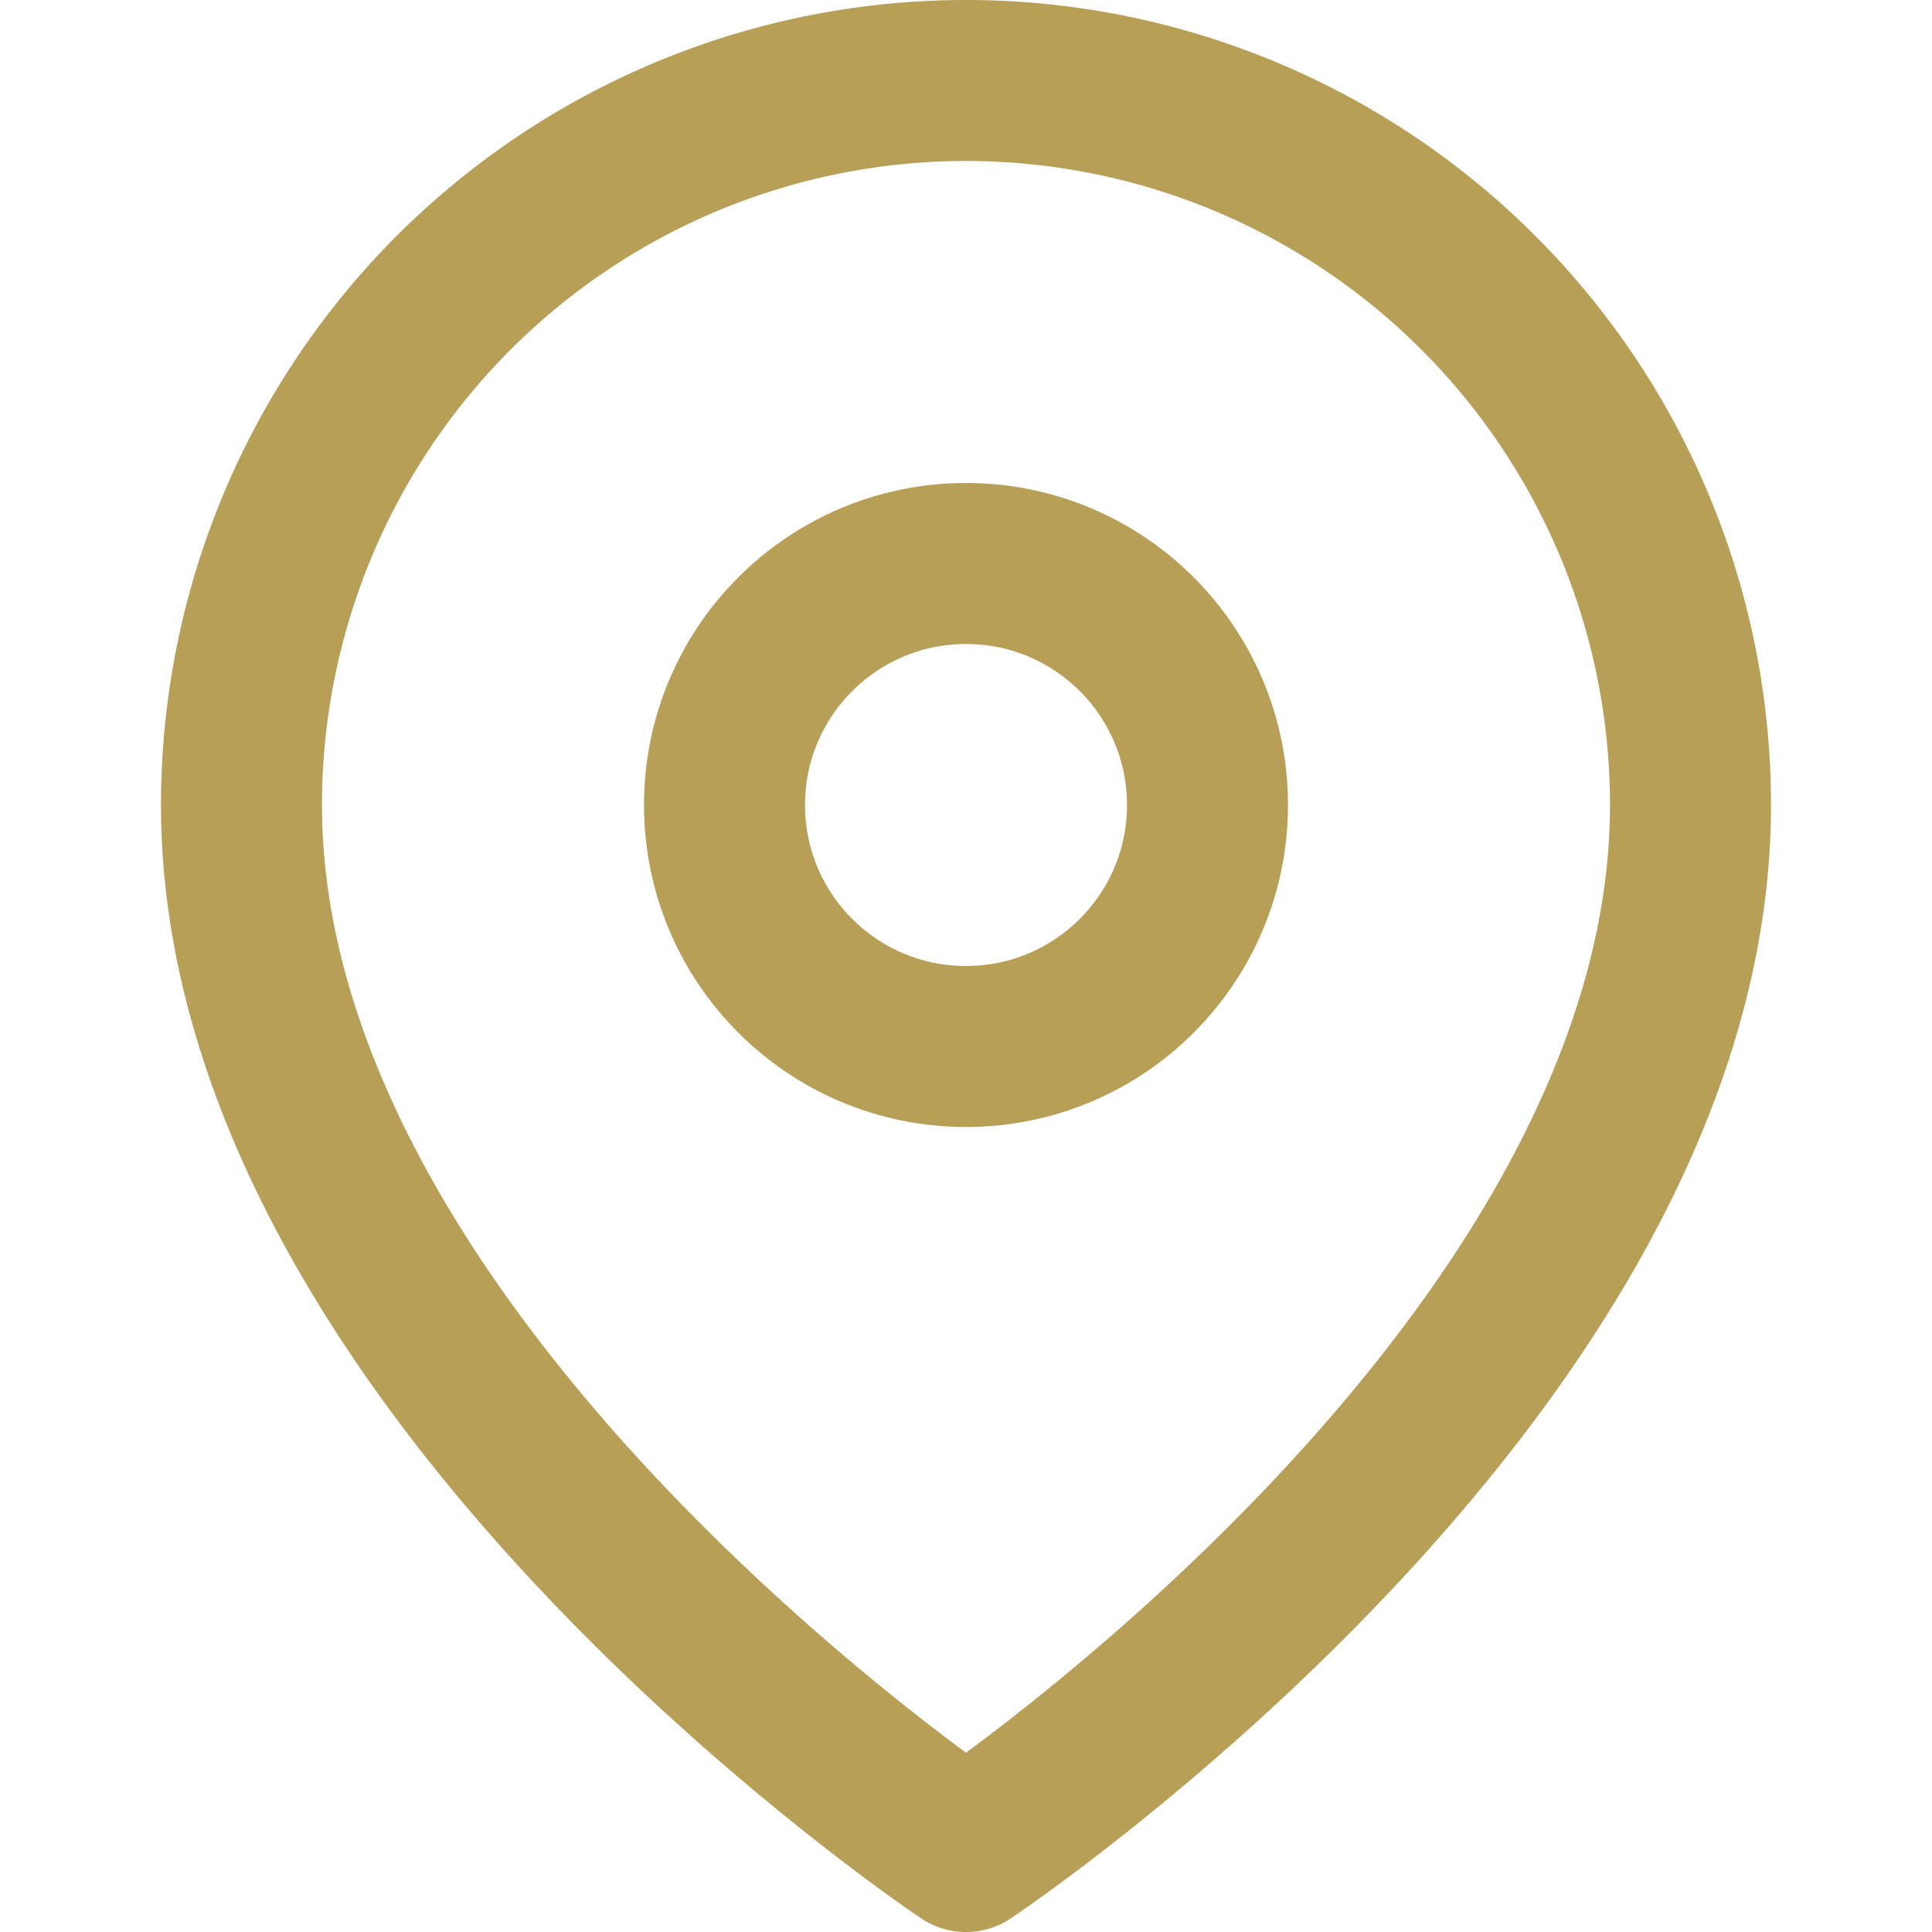 <svg xmlns="http://www.w3.org/2000/svg" width="60" height="60" viewBox="0 0 24 24" fill="none" stroke="#b89f57" stroke-width="2" stroke-linecap="round" stroke-linejoin="round" class="feather feather-map-pin"><path d="M21 10c0 7-9 13-9 13s-9-6-9-13a9 9 0 0 1 18 0z"></path><circle cx="12" cy="10" r="3"></circle></svg>